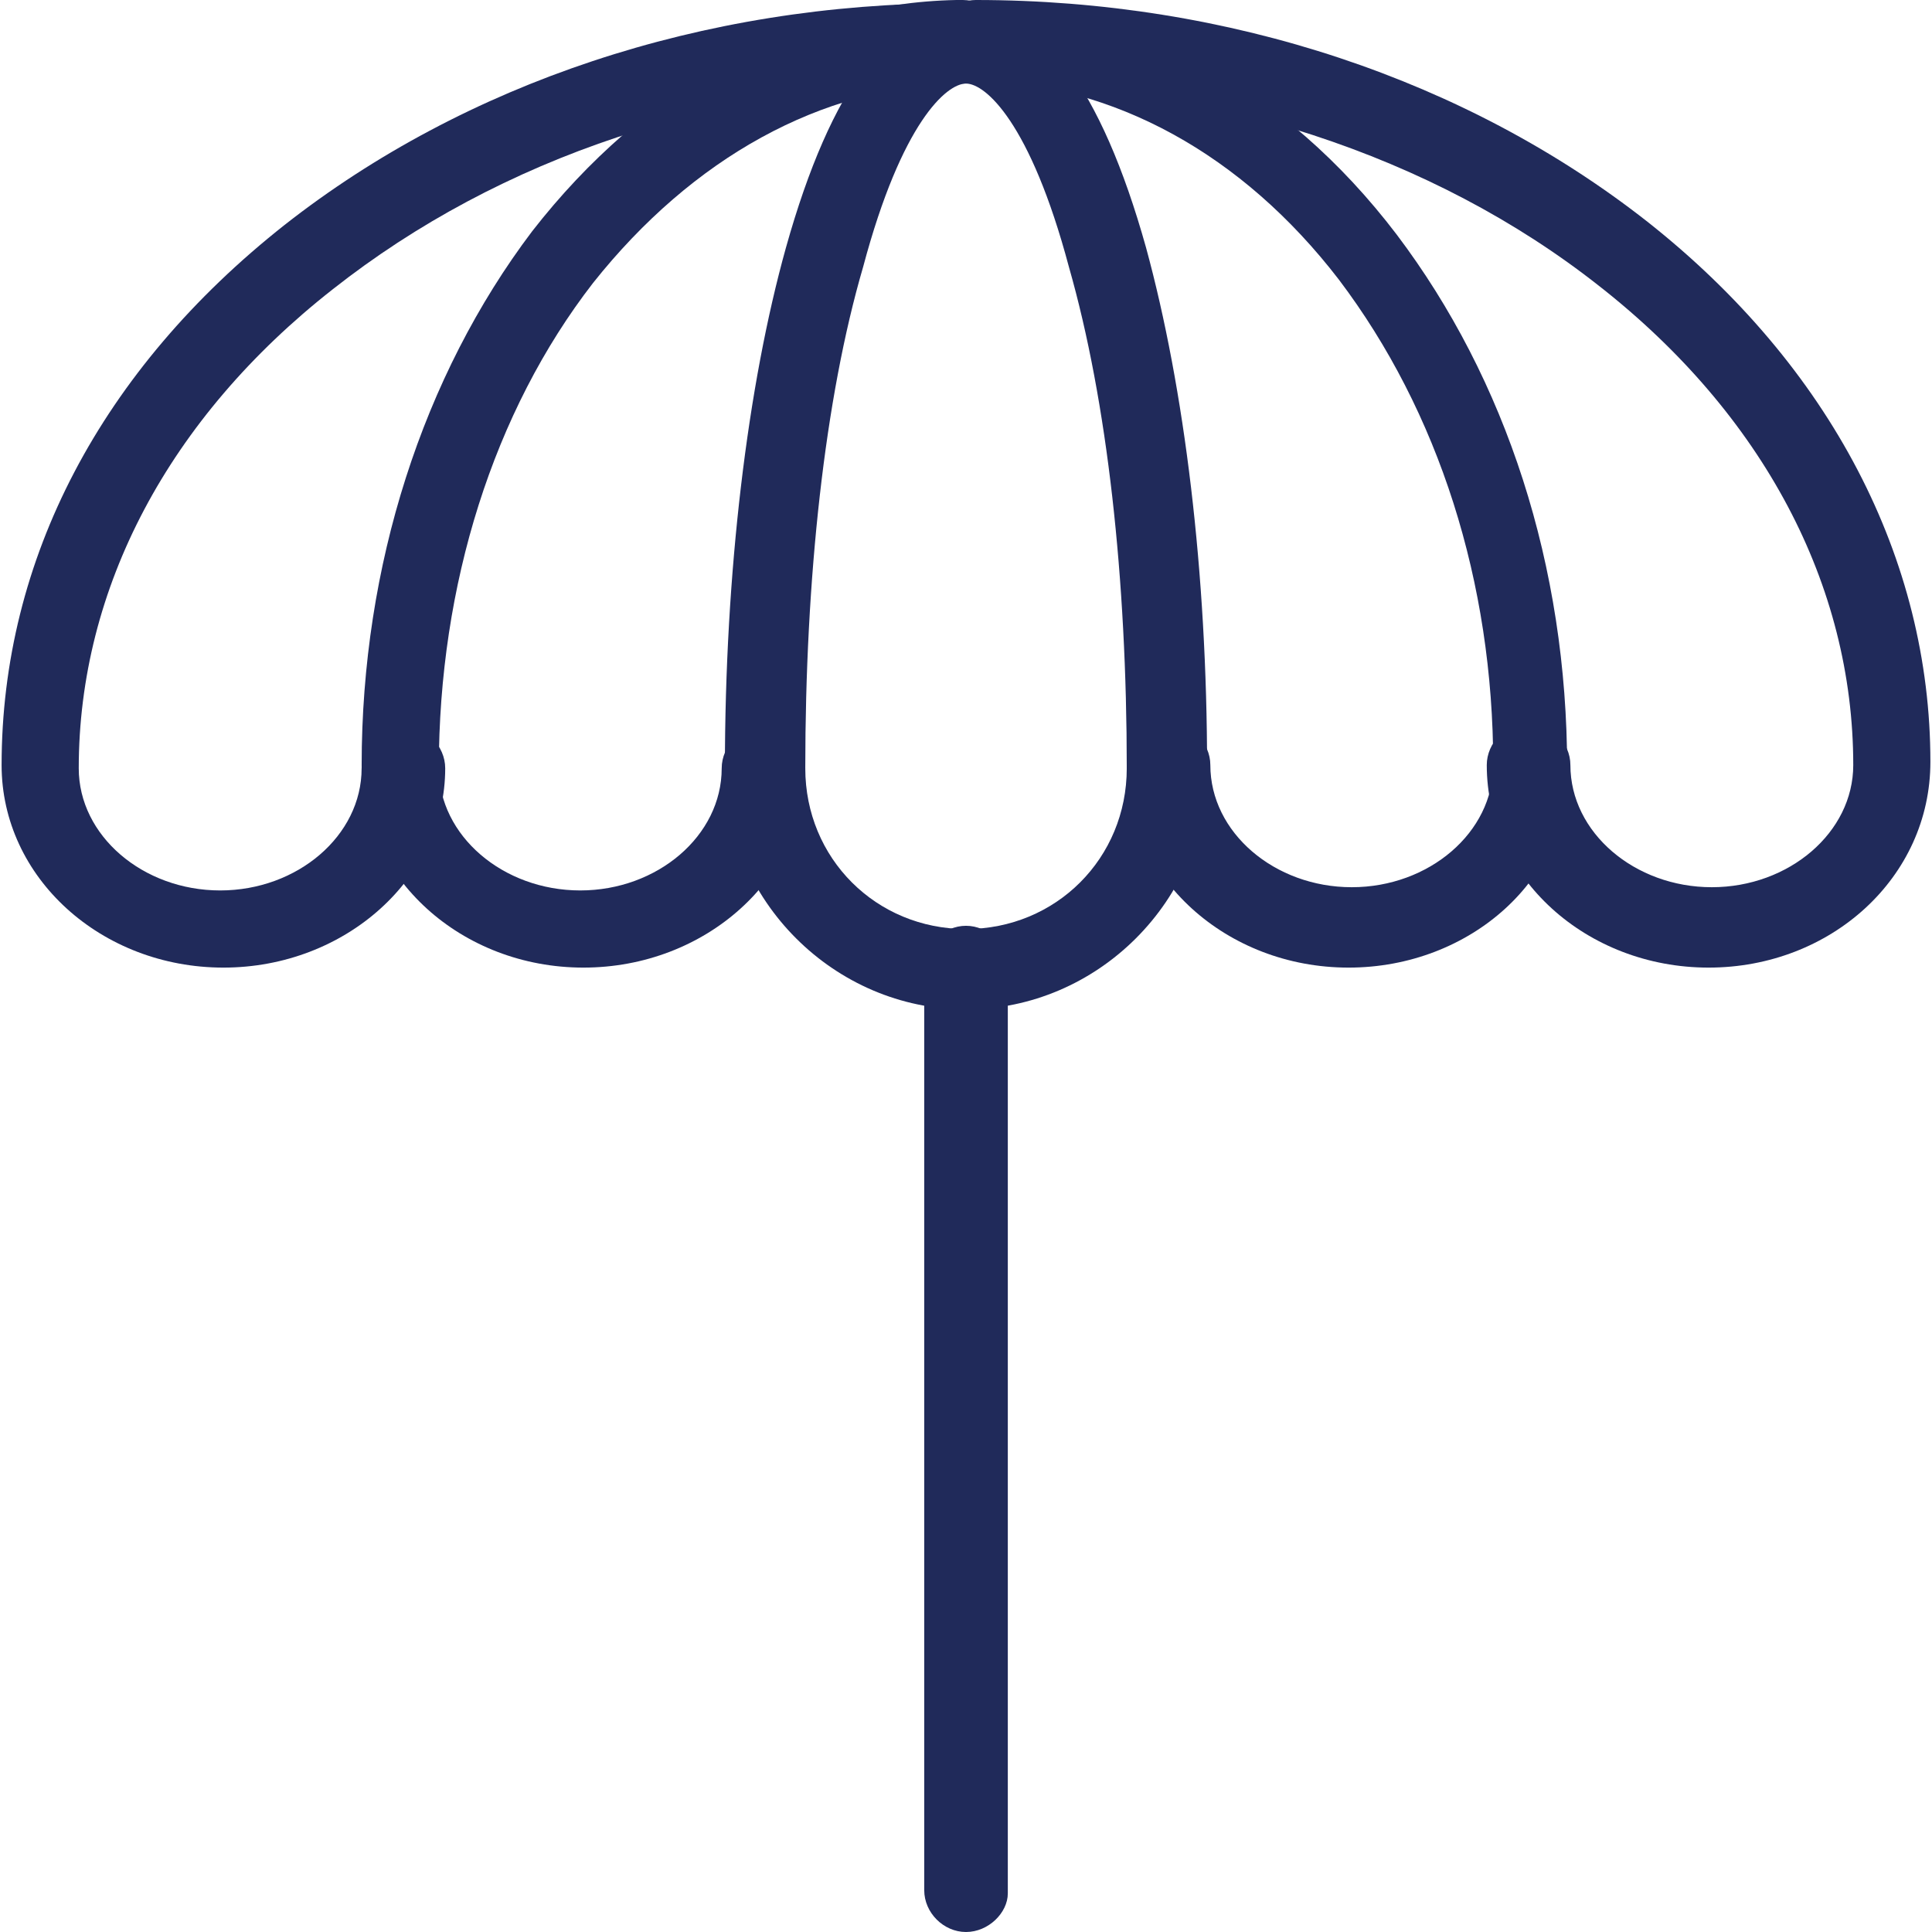 
<svg id="Layer_1" xmlns="http://www.w3.org/2000/svg" version="1.1" viewBox="0 0 1000 1000">
  <!-- Generator: Adobe Illustrator 29.8.2, SVG Export Plug-In . SVG Version: 2.1.1 Build 3)  -->
  <defs>
    <style>
      .st0 {
        fill: #202a5a;
      }
    </style>
  </defs>
  <path class="st0" d="M115.65,500.83c-63.24,0-114.82-46.58-114.82-104.83,0-106.5,51.58-204.66,146.43-279.54C240.44,43.26,363.56,1.66,495.02,1.66h0c11.65,0,19.97,9.98,19.97,19.96,0,11.65-9.99,21.63-19.97,21.63-123.14,0-236.28,38.27-322.8,106.49C87.36,216.31,40.76,304.5,40.76,397.67c0,34.94,33.28,63.22,73.21,63.22s73.21-28.29,73.21-63.22c0-11.66,9.97-21.64,21.64-21.64s21.62,9.98,21.62,21.64c0,56.57-51.58,103.16-114.8,103.16Z" />
  <path class="st0" d="M884.37,500.83c-63.22,0-114.82-46.58-114.82-104.83,0-11.65,9.99-21.64,21.64-21.64s21.64,9.99,21.64,21.64c0,34.94,33.27,63.22,73.2,63.22s73.21-28.29,73.21-63.22c0-93.18-46.58-181.37-131.44-247.91-86.53-68.23-201.33-104.83-322.8-106.5-11.65,0-19.97-9.98-19.97-21.63S495.02,0,505,0h0c131.44,0,254.58,41.59,347.76,114.81,94.83,74.87,146.41,174.7,146.41,279.52,0,59.91-51.58,106.5-114.8,106.5Z" />
  <path class="st0" d="M698.01,500.83c-63.22,0-114.8-46.58-114.8-104.83,0-11.65,9.97-21.64,21.62-21.64s21.64,9.99,21.64,21.64c0,34.94,33.28,63.22,73.21,63.22s73.21-28.29,73.21-63.22c0-94.83-28.29-183.04-79.88-251.26-49.91-64.89-116.47-101.49-188.01-103.16h-3.33c-11.65,0-21.64-9.98-21.64-21.63s8.32-18.3,19.97-18.3h3.32c83.21,1.66,161.4,43.26,219.64,119.8,56.57,74.88,88.19,171.39,88.19,276.22,1.67,56.57-49.92,103.16-113.15,103.16Z" />
  <path class="st0" d="M301.99,500.83c-63.22,0-114.8-46.58-114.8-104.83,0-103.16,31.61-201.33,88.18-276.2C333.62,44.92,411.81,1.66,495.02,0h3.33c11.65,0,21.62,9.98,21.62,21.63s-9.97,21.63-21.62,21.63h-3.33c-69.89,1.66-136.45,38.27-188.03,103.16-51.58,66.55-79.86,156.4-79.86,251.25,0,34.94,33.28,63.22,73.21,63.22s73.21-28.29,73.21-63.22c0-11.66,9.97-21.64,21.62-21.64s21.64,9.98,21.64,21.64c0,56.57-51.58,103.16-114.82,103.16Z" />
  <path class="st0" d="M500,522.47c-68.22,0-124.79-56.57-124.79-124.79,0-101.5,11.65-198.01,31.61-269.55C430.13,44.92,461.74,3.32,500,3.32s69.89,41.6,93.18,124.8c19.97,73.2,31.61,168.05,31.61,269.55,0,68.22-56.57,124.79-124.79,124.79ZM500,43.26c-9.98,0-33.27,19.96-53.23,94.84-19.96,68.22-29.96,161.4-29.96,259.57,0,46.58,36.61,83.19,83.19,83.19s83.21-36.61,83.21-83.19c0-98.18-9.99-189.69-29.96-259.57-19.97-74.88-43.26-94.84-53.25-94.84Z" />
  <path class="st0" d="M500,1000c-11.65,0-21.62-9.99-21.62-21.64v-477.53c0-11.65,9.98-21.64,21.62-21.64s21.64,9.99,21.64,21.64v479.2c0,9.98-9.99,19.97-21.64,19.97Z" />
</svg>